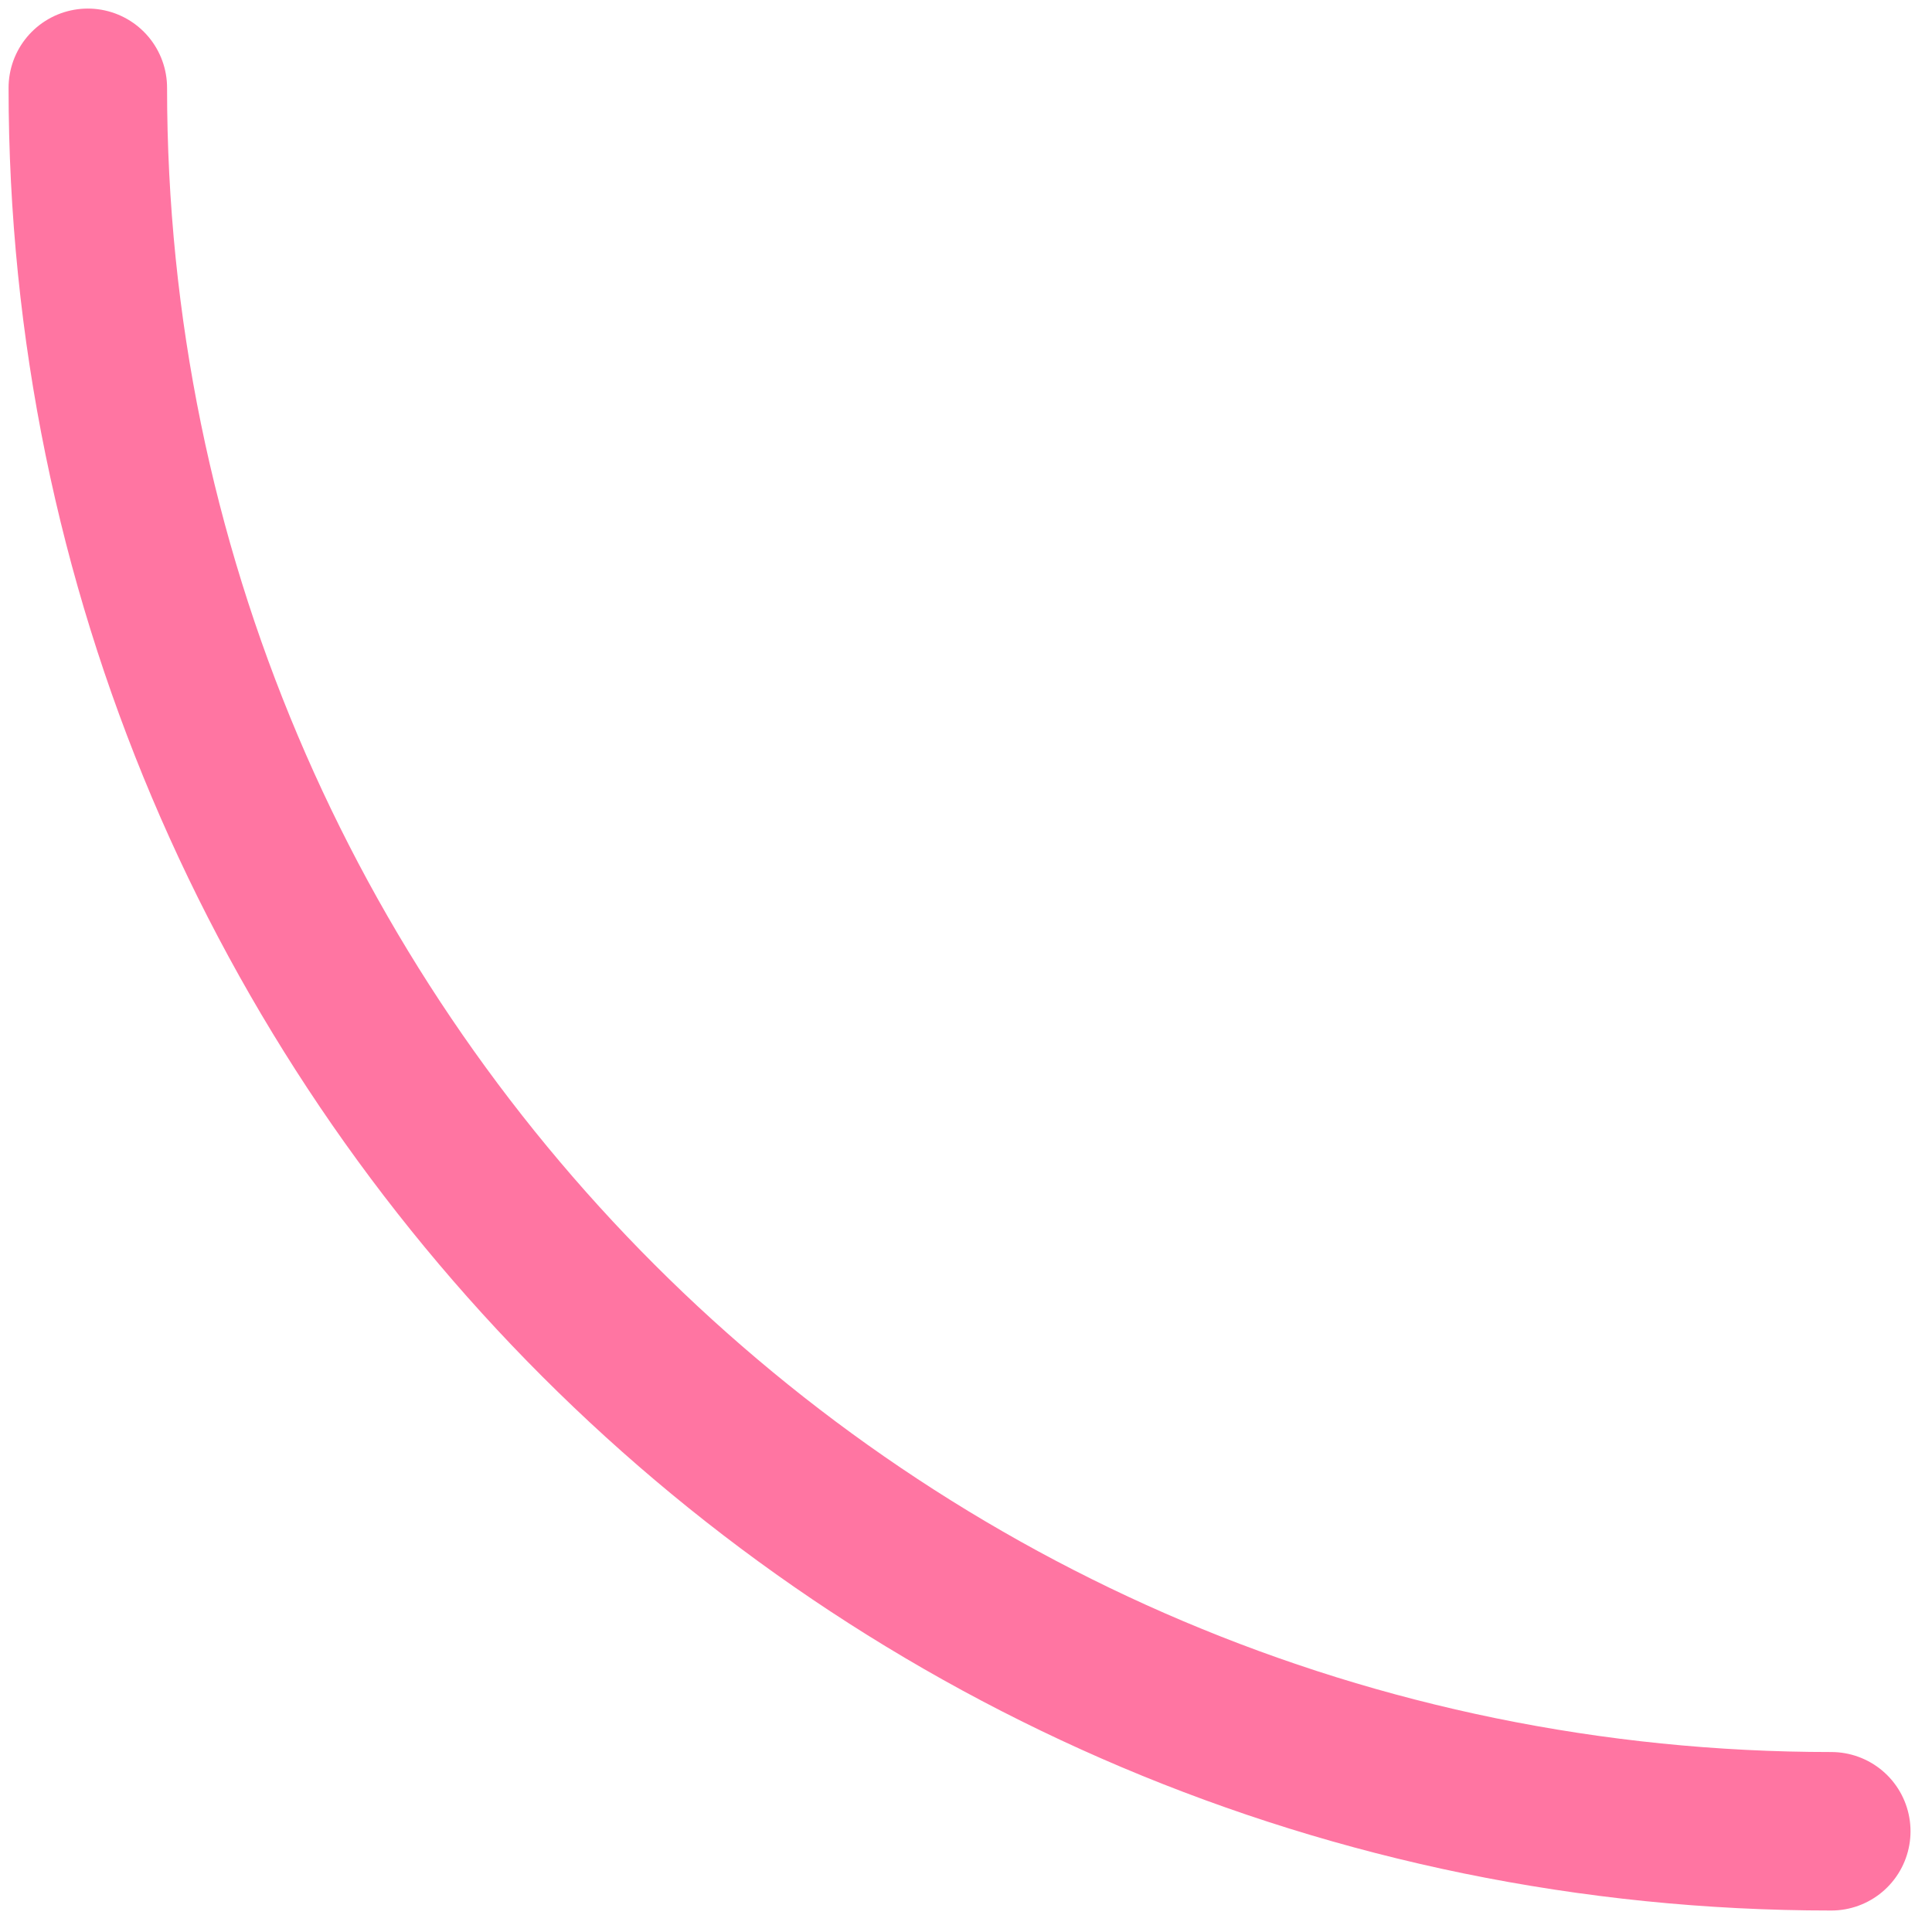 <?xml version="1.0" encoding="utf-8"?>
<svg xmlns="http://www.w3.org/2000/svg" fill="none" height="100%" overflow="visible" preserveAspectRatio="none" style="display: block;" viewBox="0 0 88 88" width="100%">
<path d="M83.412 83.412C39.557 83.412 4 47.862 4 4" id="progress" stroke="#FF75A2" stroke-linecap="round" stroke-width="7.219"/>
</svg>